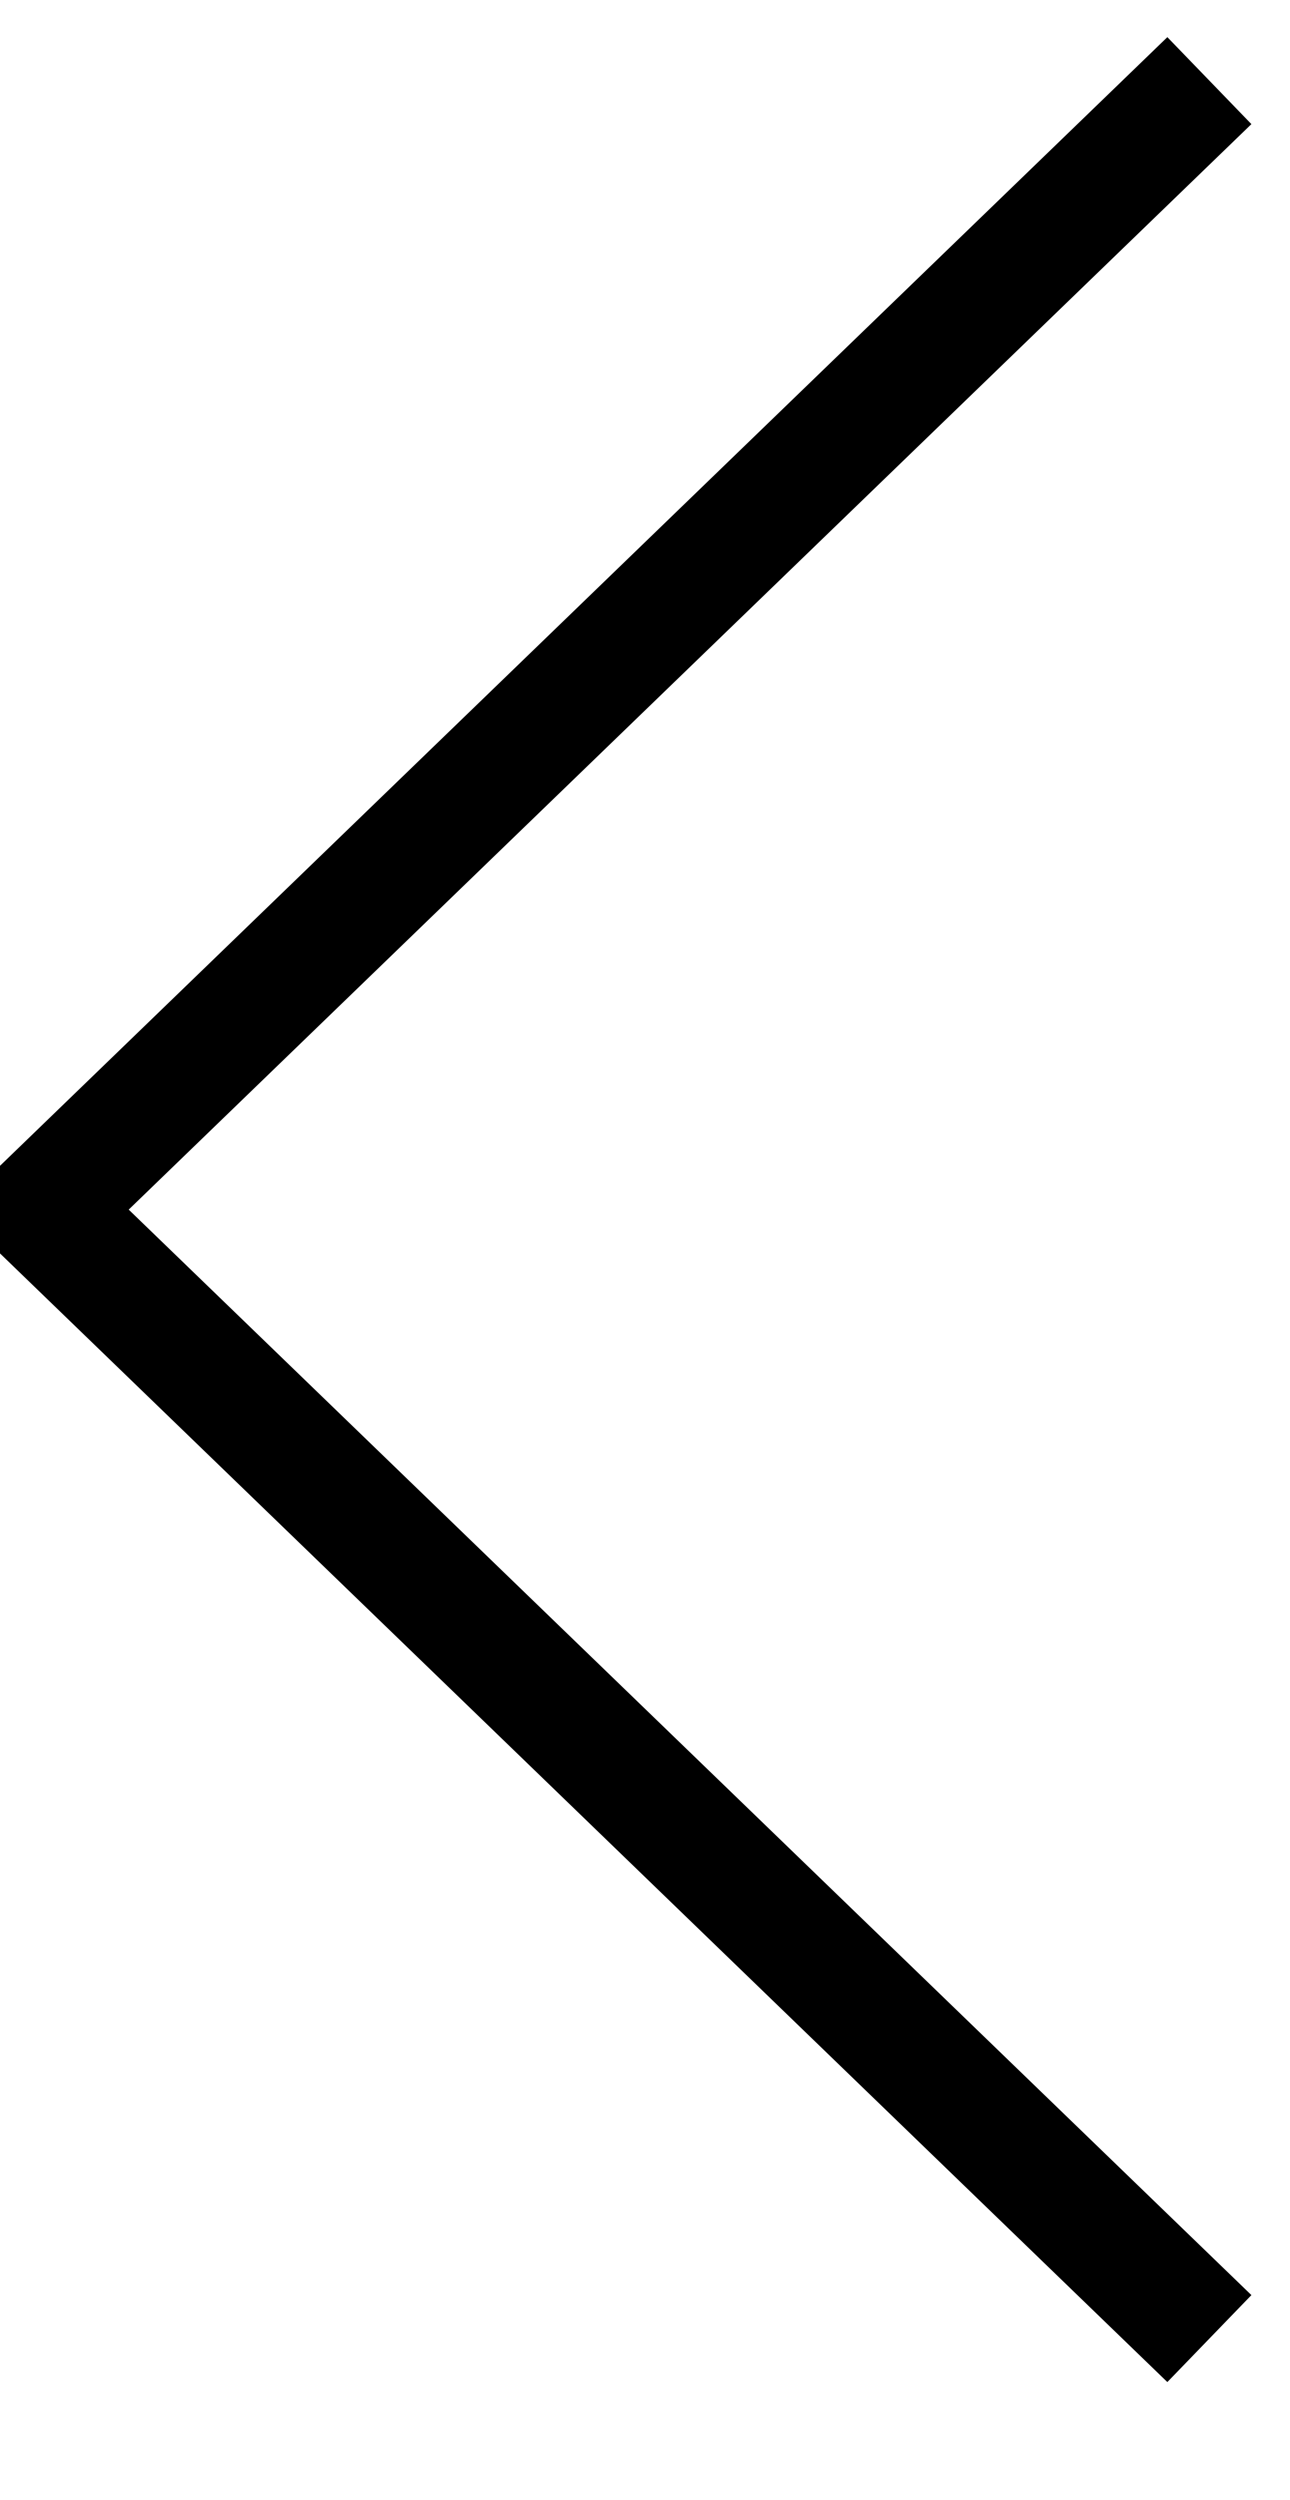 <svg xmlns="http://www.w3.org/2000/svg" height="62" width="32">
  <line x1="0" y1="31" x2="30" y2="2" style="stroke:rgb(0,0,0);stroke-width:3" />
     <line x1="0" y1="29" x2="30" y2="58" style="stroke:rgb(0,0,0);stroke-width:3" />
</svg>
